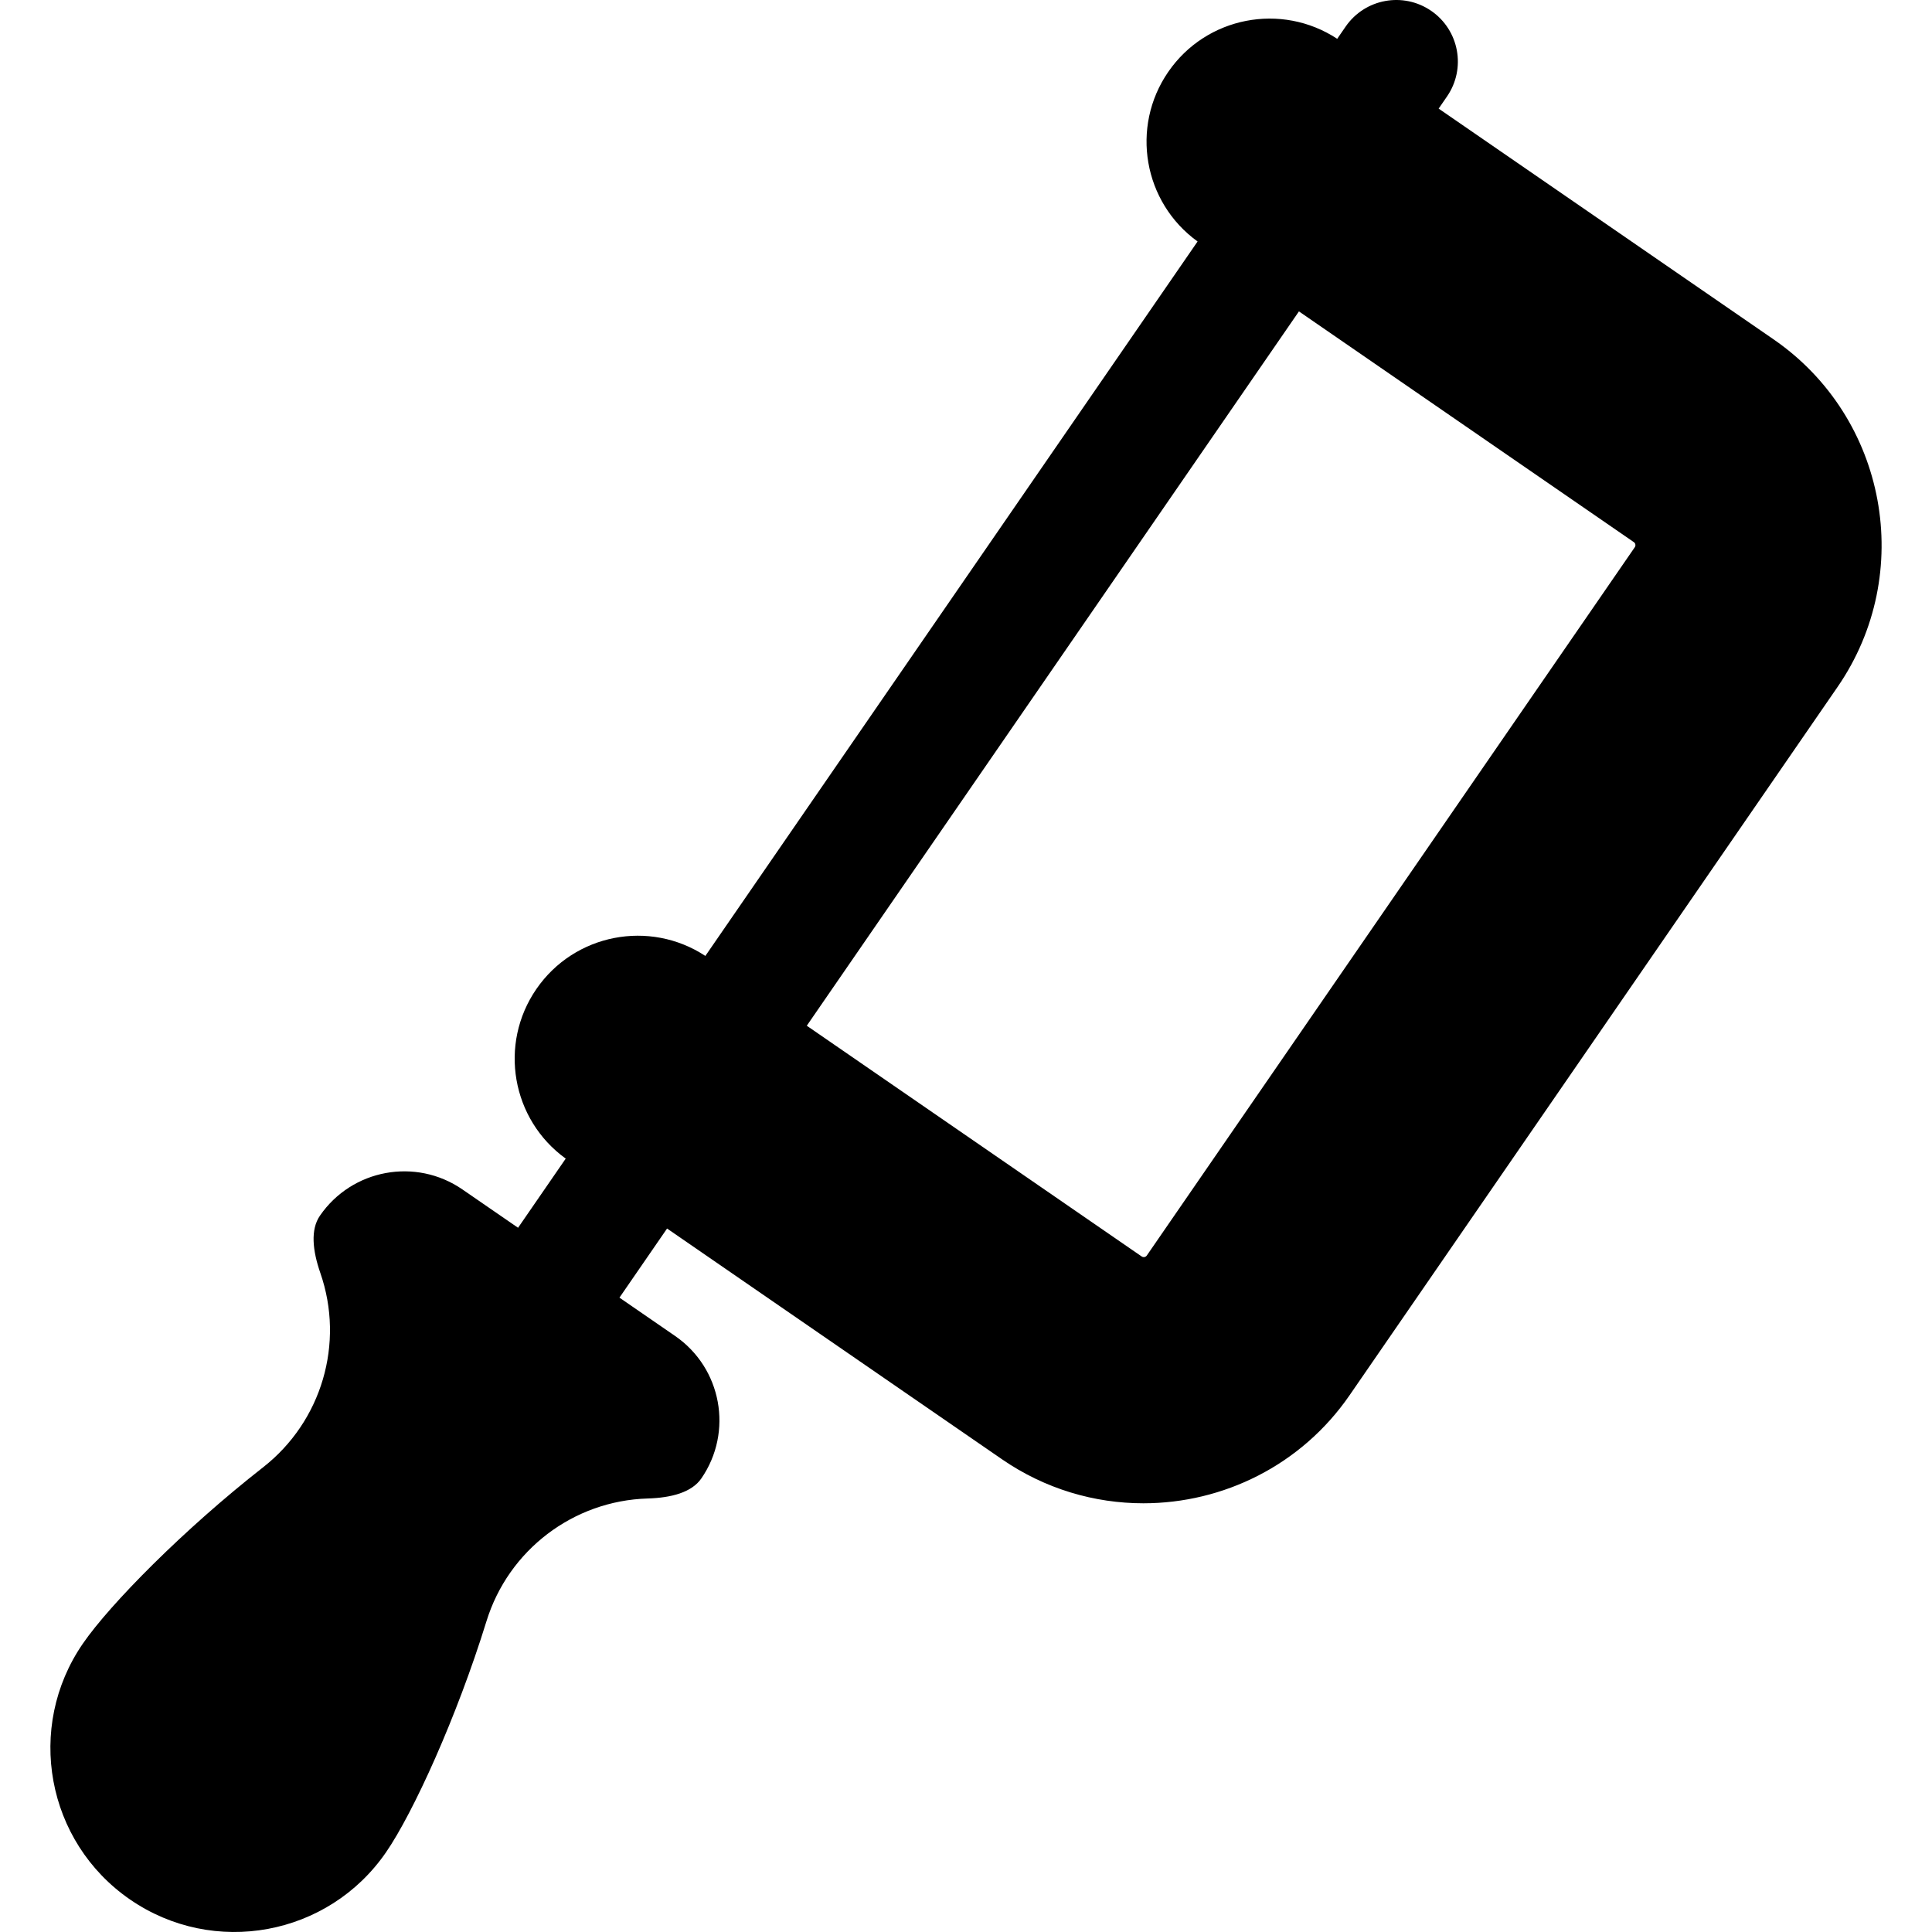 <?xml version="1.0" encoding="iso-8859-1"?>
<!-- Uploaded to: SVG Repo, www.svgrepo.com, Generator: SVG Repo Mixer Tools -->
<svg fill="#000000" height="800px" width="800px" version="1.1" id="Layer_1" xmlns="http://www.w3.org/2000/svg" xmlns:xlink="http://www.w3.org/1999/xlink" 
	 viewBox="0 0 512 512" xml:space="preserve">
<g>
	<g>
		<path d="M470.009,89.928l-88.751-61.147l2.211-3.21c5.112-7.419,3.241-17.579-4.179-22.691c-7.42-5.11-17.58-3.241-22.691,4.18
			l-2.222,3.225c-14.783-9.712-34.688-5.882-44.773,8.756s-6.573,34.603,7.768,44.955L186.927,253.331
			c-14.782-9.71-34.686-5.882-44.773,8.756c-10.086,14.638-6.573,34.602,7.767,44.955l-12.629,18.33l-14.747-10.16
			c-12.347-8.506-29.251-5.393-37.757,6.954c-2.546,3.694-1.962,9.237,0.105,15.19c6.476,18.645,0.377,39.326-15.167,51.49
			c-20.985,16.422-40.548,36.249-47.758,46.714c-15.281,22.179-9.688,52.546,12.491,67.827s52.546,9.688,67.827-12.491
			c7.209-10.464,18.767-35.808,26.637-61.266c5.824-18.843,22.995-31.924,42.709-32.514c6.298-0.189,11.685-1.617,14.231-5.313
			c8.506-12.346,5.393-29.251-6.954-37.757l-14.747-10.16l12.618-18.315l88.751,61.147c11.451,7.889,24.527,11.67,37.482,11.669
			c21.071-0.001,41.809-10.011,54.641-28.635l129.319-187.702C507.694,151.974,500.083,110.649,470.009,89.928z M433.232,145.025
			L303.914,332.726c-0.305,0.443-0.914,0.555-1.356,0.25l-88.751-61.147L344.232,82.523l88.751,61.147
			C433.425,143.973,433.537,144.583,433.232,145.025z"/>
	</g>
</g>
</svg>